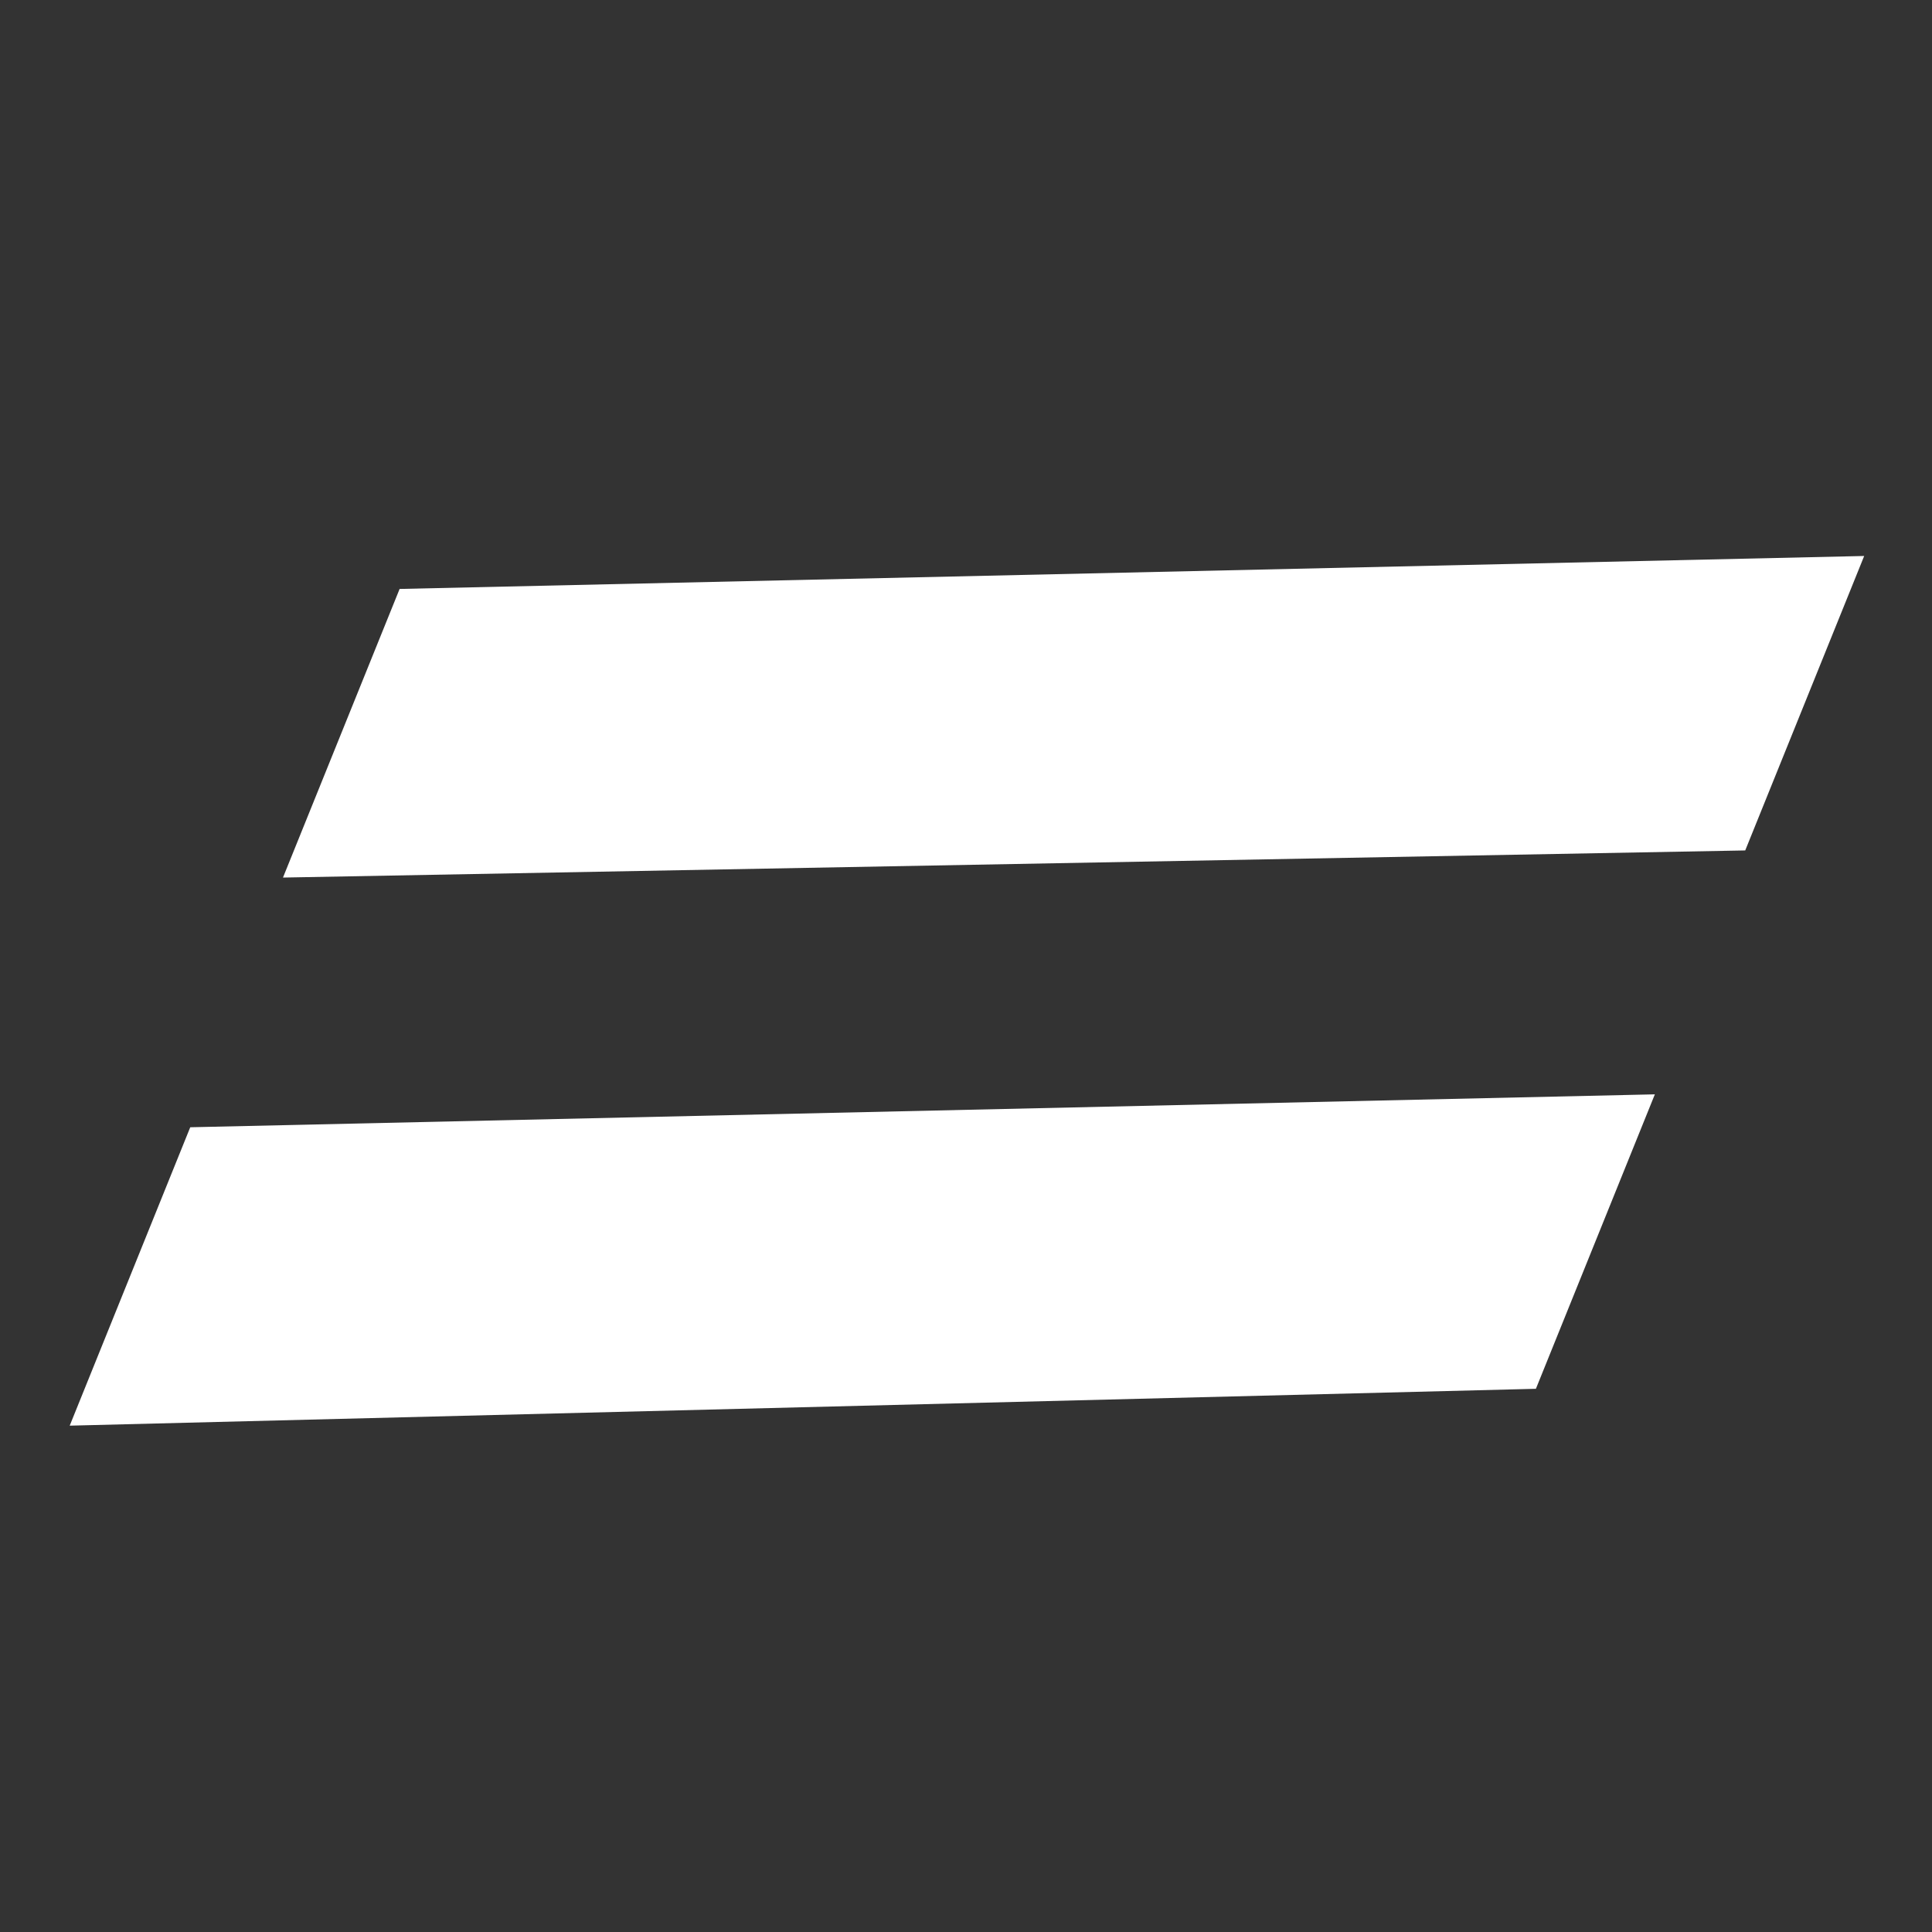 <?xml version="1.0" encoding="UTF-8"?> <svg xmlns="http://www.w3.org/2000/svg" width="49" height="49" viewBox="0 0 49 49" fill="none"><rect x="0" y="0" width="49" height="49" fill="#333333" stroke="none"/> <path d="M47.28 14.101L10.135 14.937L7.177 22.257L44.263 21.569L47.28 14.101Z" fill="white"></path> <path d="M41.971 27.755L4.825 28.59L1.768 36.158L38.954 35.223L41.971 27.755Z" fill="white"></path> </svg> 